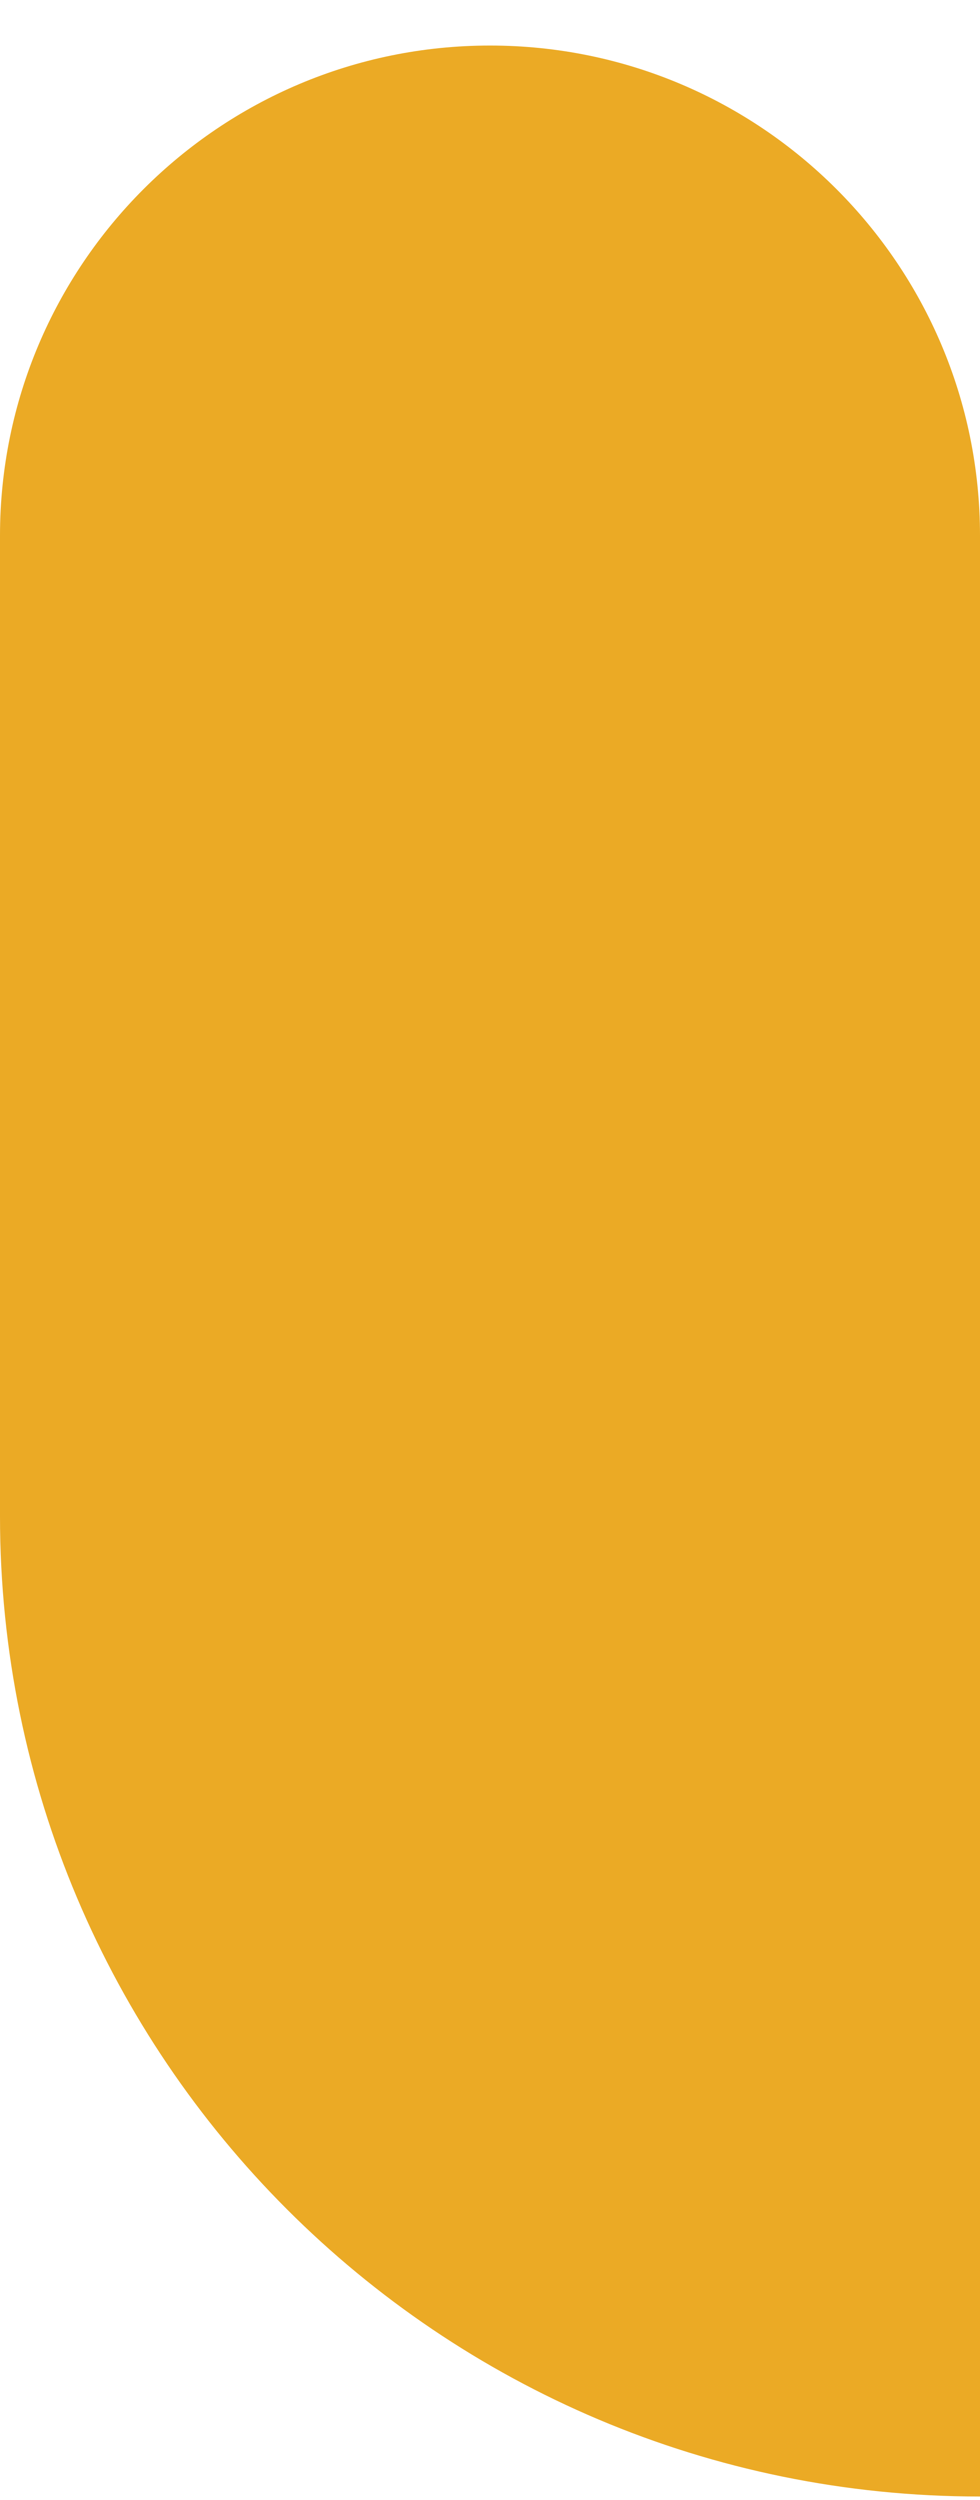 <?xml version="1.0" encoding="UTF-8"?> <svg xmlns="http://www.w3.org/2000/svg" width="20" height="51" viewBox="0 0 20 51" fill="none"> <path d="M0 10.929C0 5.407 4.477 0.929 10 0.929V0.929C15.523 0.929 20 5.407 20 10.929V50.929V50.929C8.954 50.929 0 41.975 0 30.929V10.929Z" fill="#EBAA25"></path> </svg> 